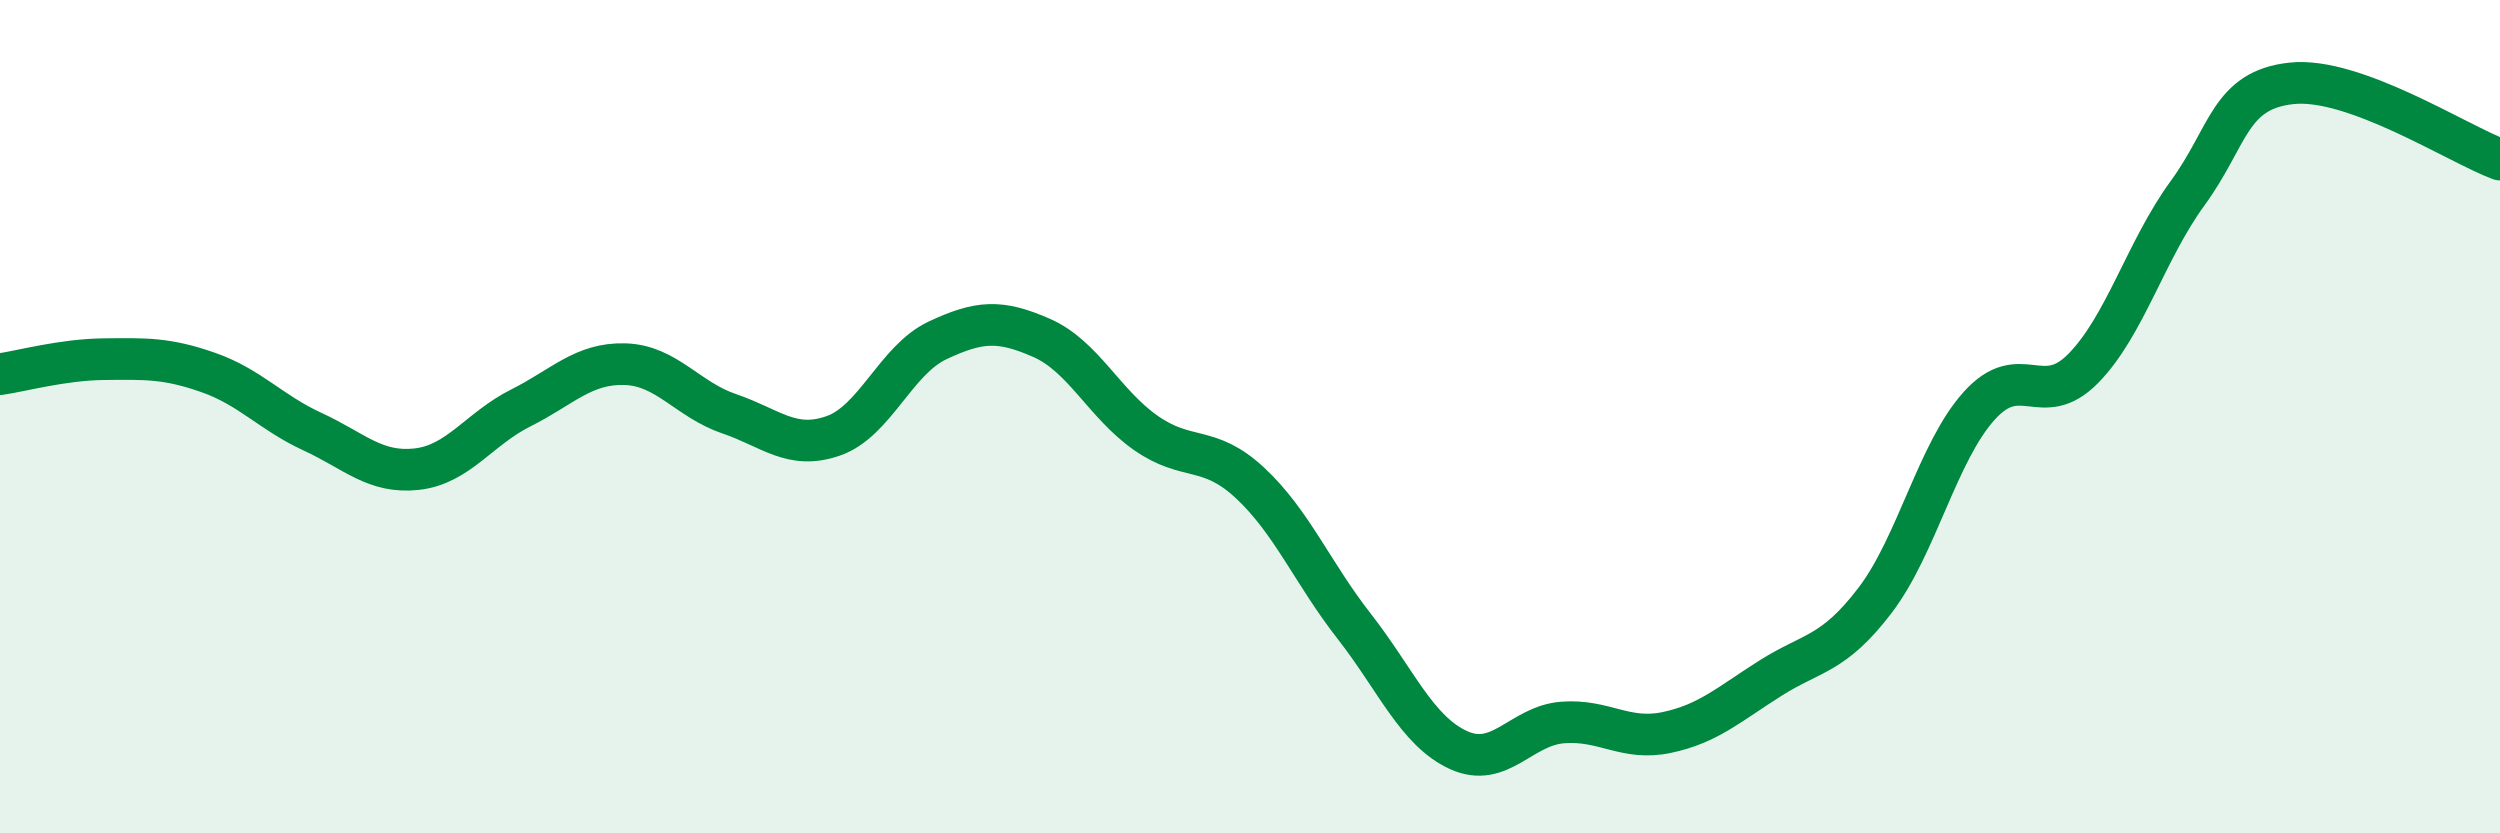 
    <svg width="60" height="20" viewBox="0 0 60 20" xmlns="http://www.w3.org/2000/svg">
      <path
        d="M 0,8.98 C 0.5,8.91 1.5,8.63 2.5,8.62 C 3.5,8.61 4,8.59 5,8.94 C 6,9.29 6.5,9.9 7.5,10.36 C 8.5,10.82 9,11.37 10,11.26 C 11,11.15 11.5,10.29 12.5,9.79 C 13.5,9.29 14,8.71 15,8.74 C 16,8.77 16.5,9.59 17.5,9.93 C 18.5,10.27 19,10.81 20,10.46 C 21,10.11 21.5,8.64 22.5,8.17 C 23.5,7.7 24,7.67 25,8.11 C 26,8.55 26.5,9.69 27.5,10.39 C 28.5,11.09 29,10.66 30,11.59 C 31,12.52 31.5,13.75 32.5,15.03 C 33.5,16.31 34,17.54 35,18 C 36,18.46 36.5,17.42 37.5,17.34 C 38.5,17.26 39,17.79 40,17.58 C 41,17.37 41.5,16.9 42.5,16.27 C 43.5,15.64 44,15.72 45,14.41 C 46,13.1 46.5,10.85 47.5,9.74 C 48.5,8.63 49,9.86 50,8.84 C 51,7.82 51.5,6.01 52.5,4.64 C 53.5,3.27 53.5,2.16 55,2 C 56.5,1.84 59,3.46 60,3.83L60 20L0 20Z"
        fill="#008740"
        opacity="0.1"
        stroke-linecap="round"
        stroke-linejoin="round"
      />
      <path
        d="M 0,8.98 C 0.5,8.91 1.5,8.63 2.5,8.62 C 3.5,8.61 4,8.59 5,8.94 C 6,9.29 6.5,9.9 7.5,10.36 C 8.5,10.82 9,11.37 10,11.26 C 11,11.15 11.5,10.29 12.5,9.79 C 13.5,9.29 14,8.71 15,8.74 C 16,8.77 16.5,9.59 17.5,9.93 C 18.5,10.27 19,10.81 20,10.46 C 21,10.11 21.5,8.64 22.5,8.17 C 23.5,7.7 24,7.67 25,8.11 C 26,8.55 26.5,9.69 27.5,10.39 C 28.5,11.09 29,10.66 30,11.59 C 31,12.52 31.5,13.75 32.5,15.03 C 33.5,16.31 34,17.54 35,18 C 36,18.46 36.5,17.42 37.5,17.34 C 38.5,17.26 39,17.79 40,17.58 C 41,17.37 41.5,16.9 42.5,16.27 C 43.5,15.64 44,15.72 45,14.41 C 46,13.1 46.5,10.85 47.5,9.74 C 48.5,8.63 49,9.86 50,8.84 C 51,7.82 51.5,6.01 52.5,4.64 C 53.5,3.27 53.5,2.16 55,2 C 56.5,1.84 59,3.46 60,3.83"
        stroke="#008740"
        stroke-width="1"
        fill="none"
        stroke-linecap="round"
        stroke-linejoin="round"
      />
    </svg>
  